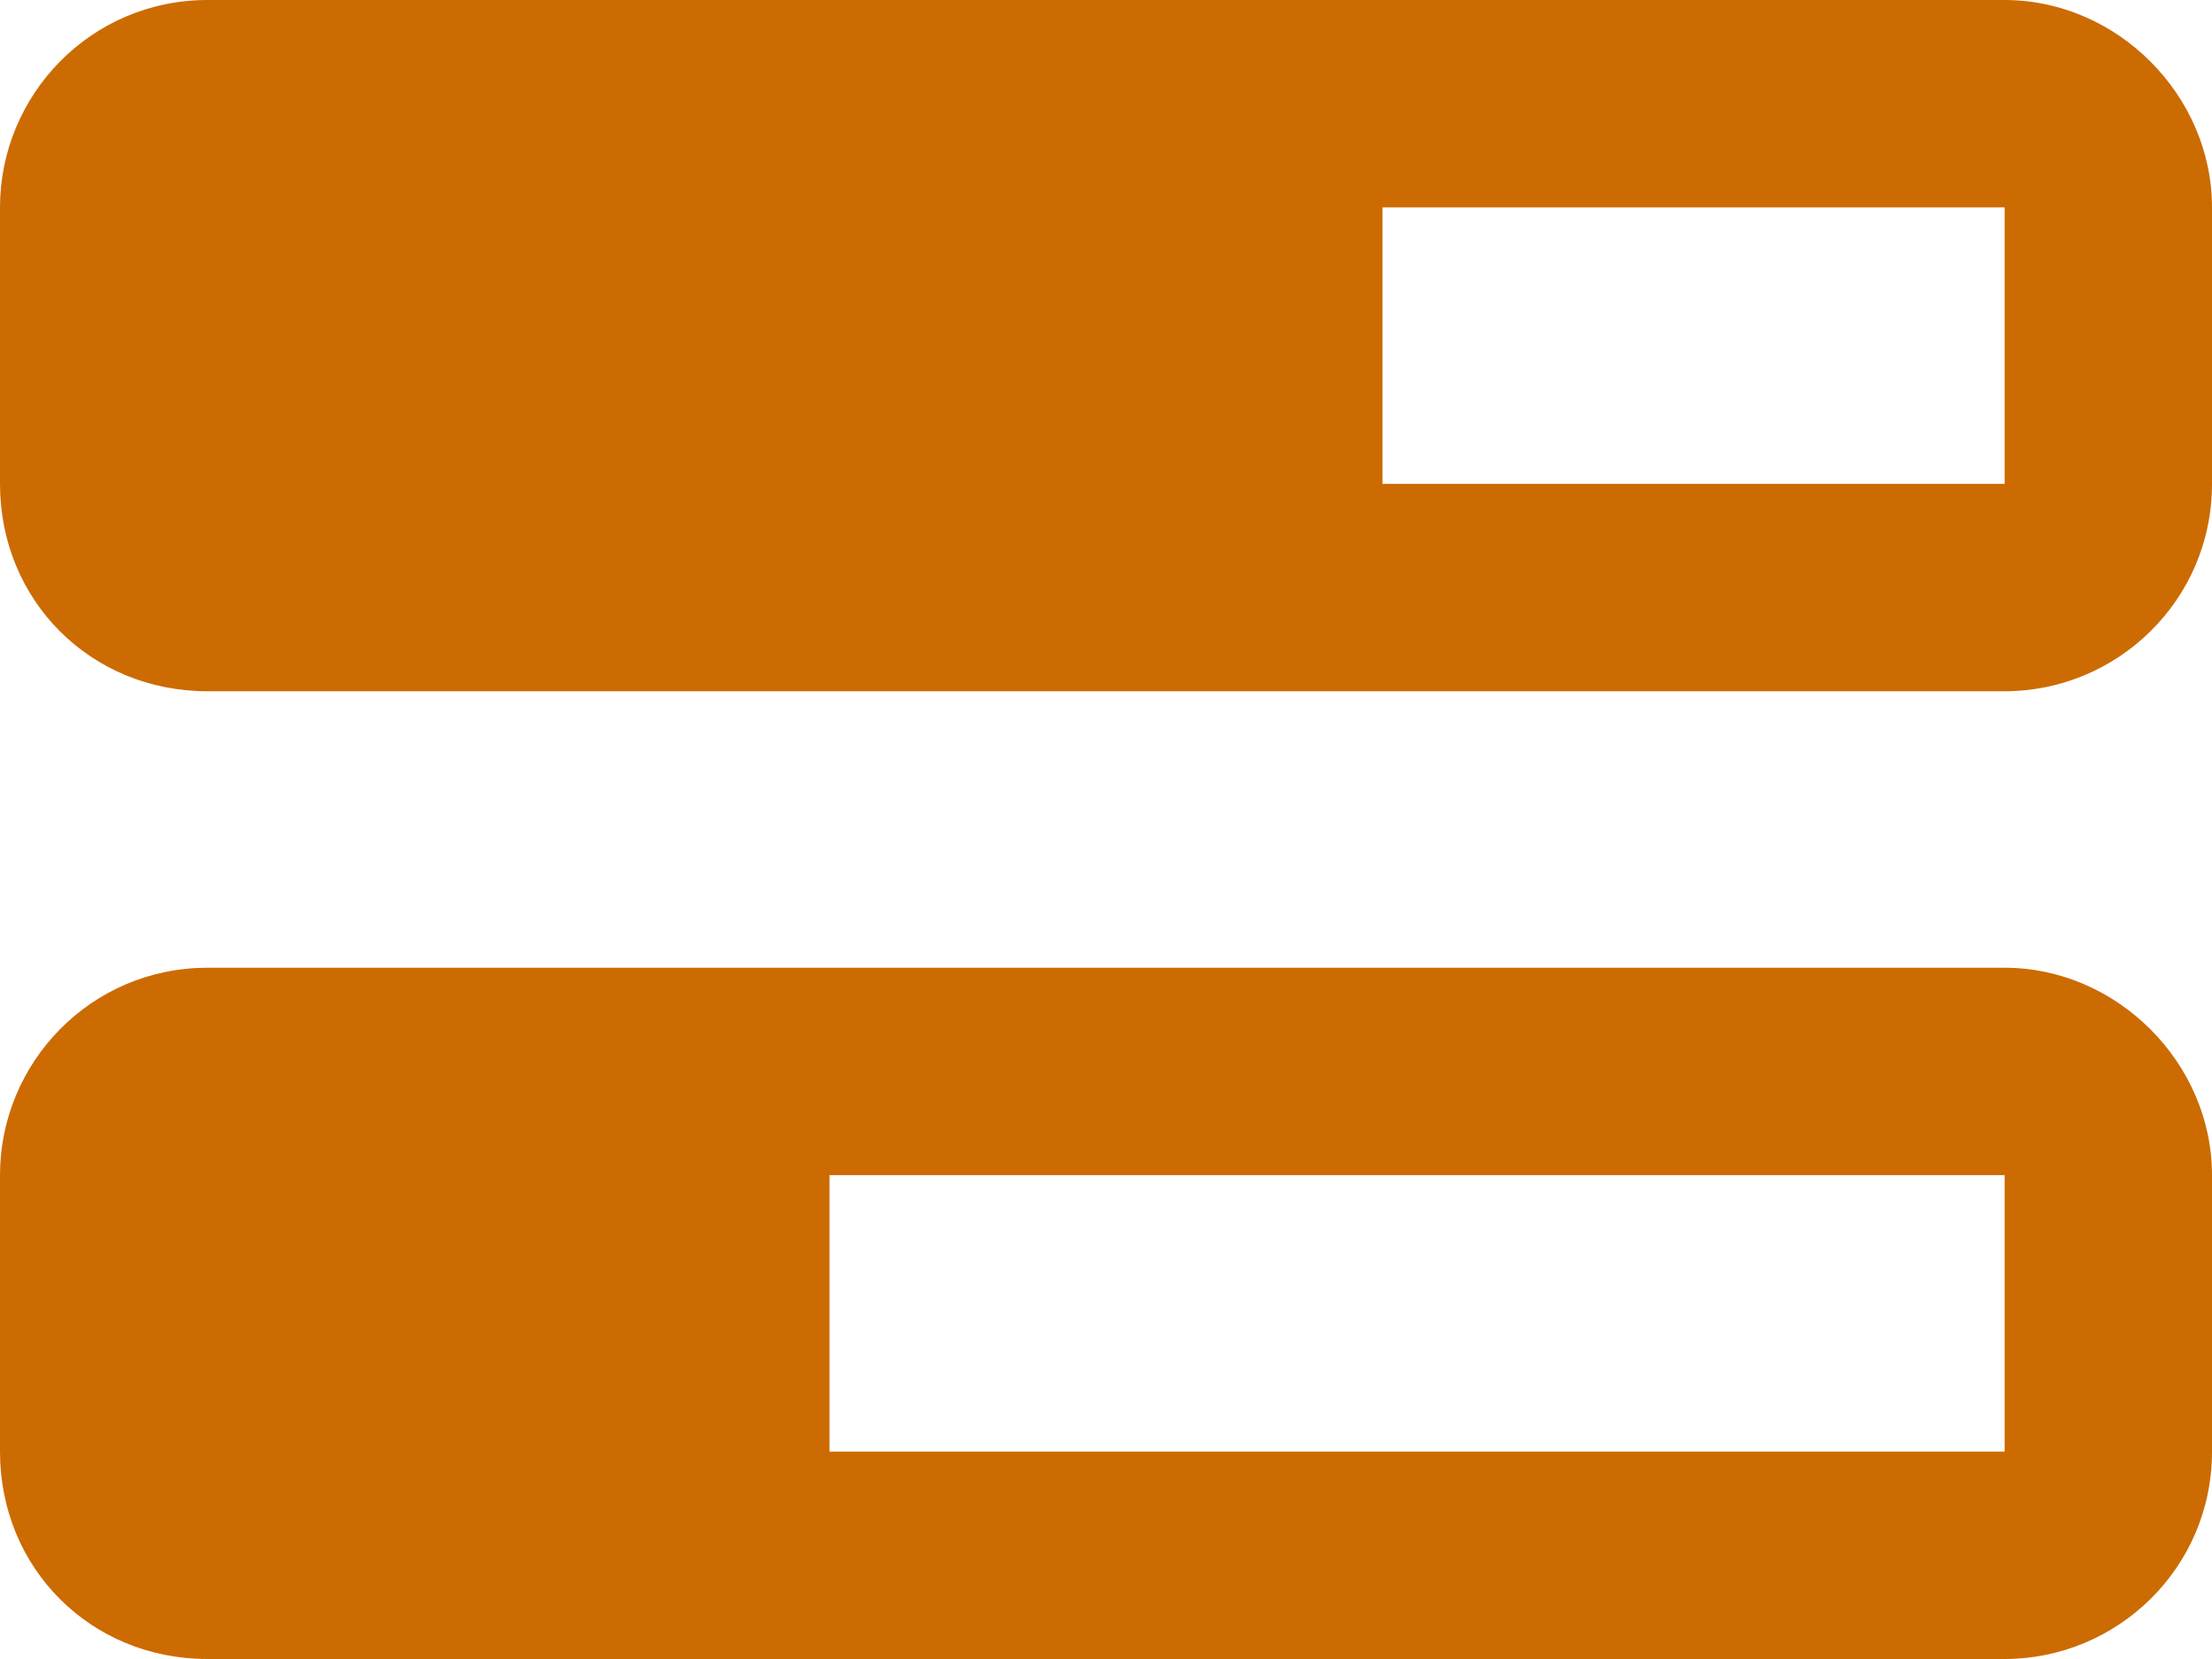 <svg width="32" height="24" viewBox="0 0 32 24" fill="none" xmlns="http://www.w3.org/2000/svg">
<path d="M29 3H20V7H29V3ZM3 0H29C30.625 0 32 1.375 32 3V7C32 8.688 30.625 10 29 10H3C1.312 10 0 8.688 0 7V3C0 1.375 1.312 0 3 0ZM29 17H12V21H29V17ZM3 14H29C30.625 14 32 15.375 32 17V21C32 22.688 30.625 24 29 24H3C1.312 24 0 22.688 0 21V17C0 15.375 1.312 14 3 14Z" fill="#CC6B02"/>
</svg>

